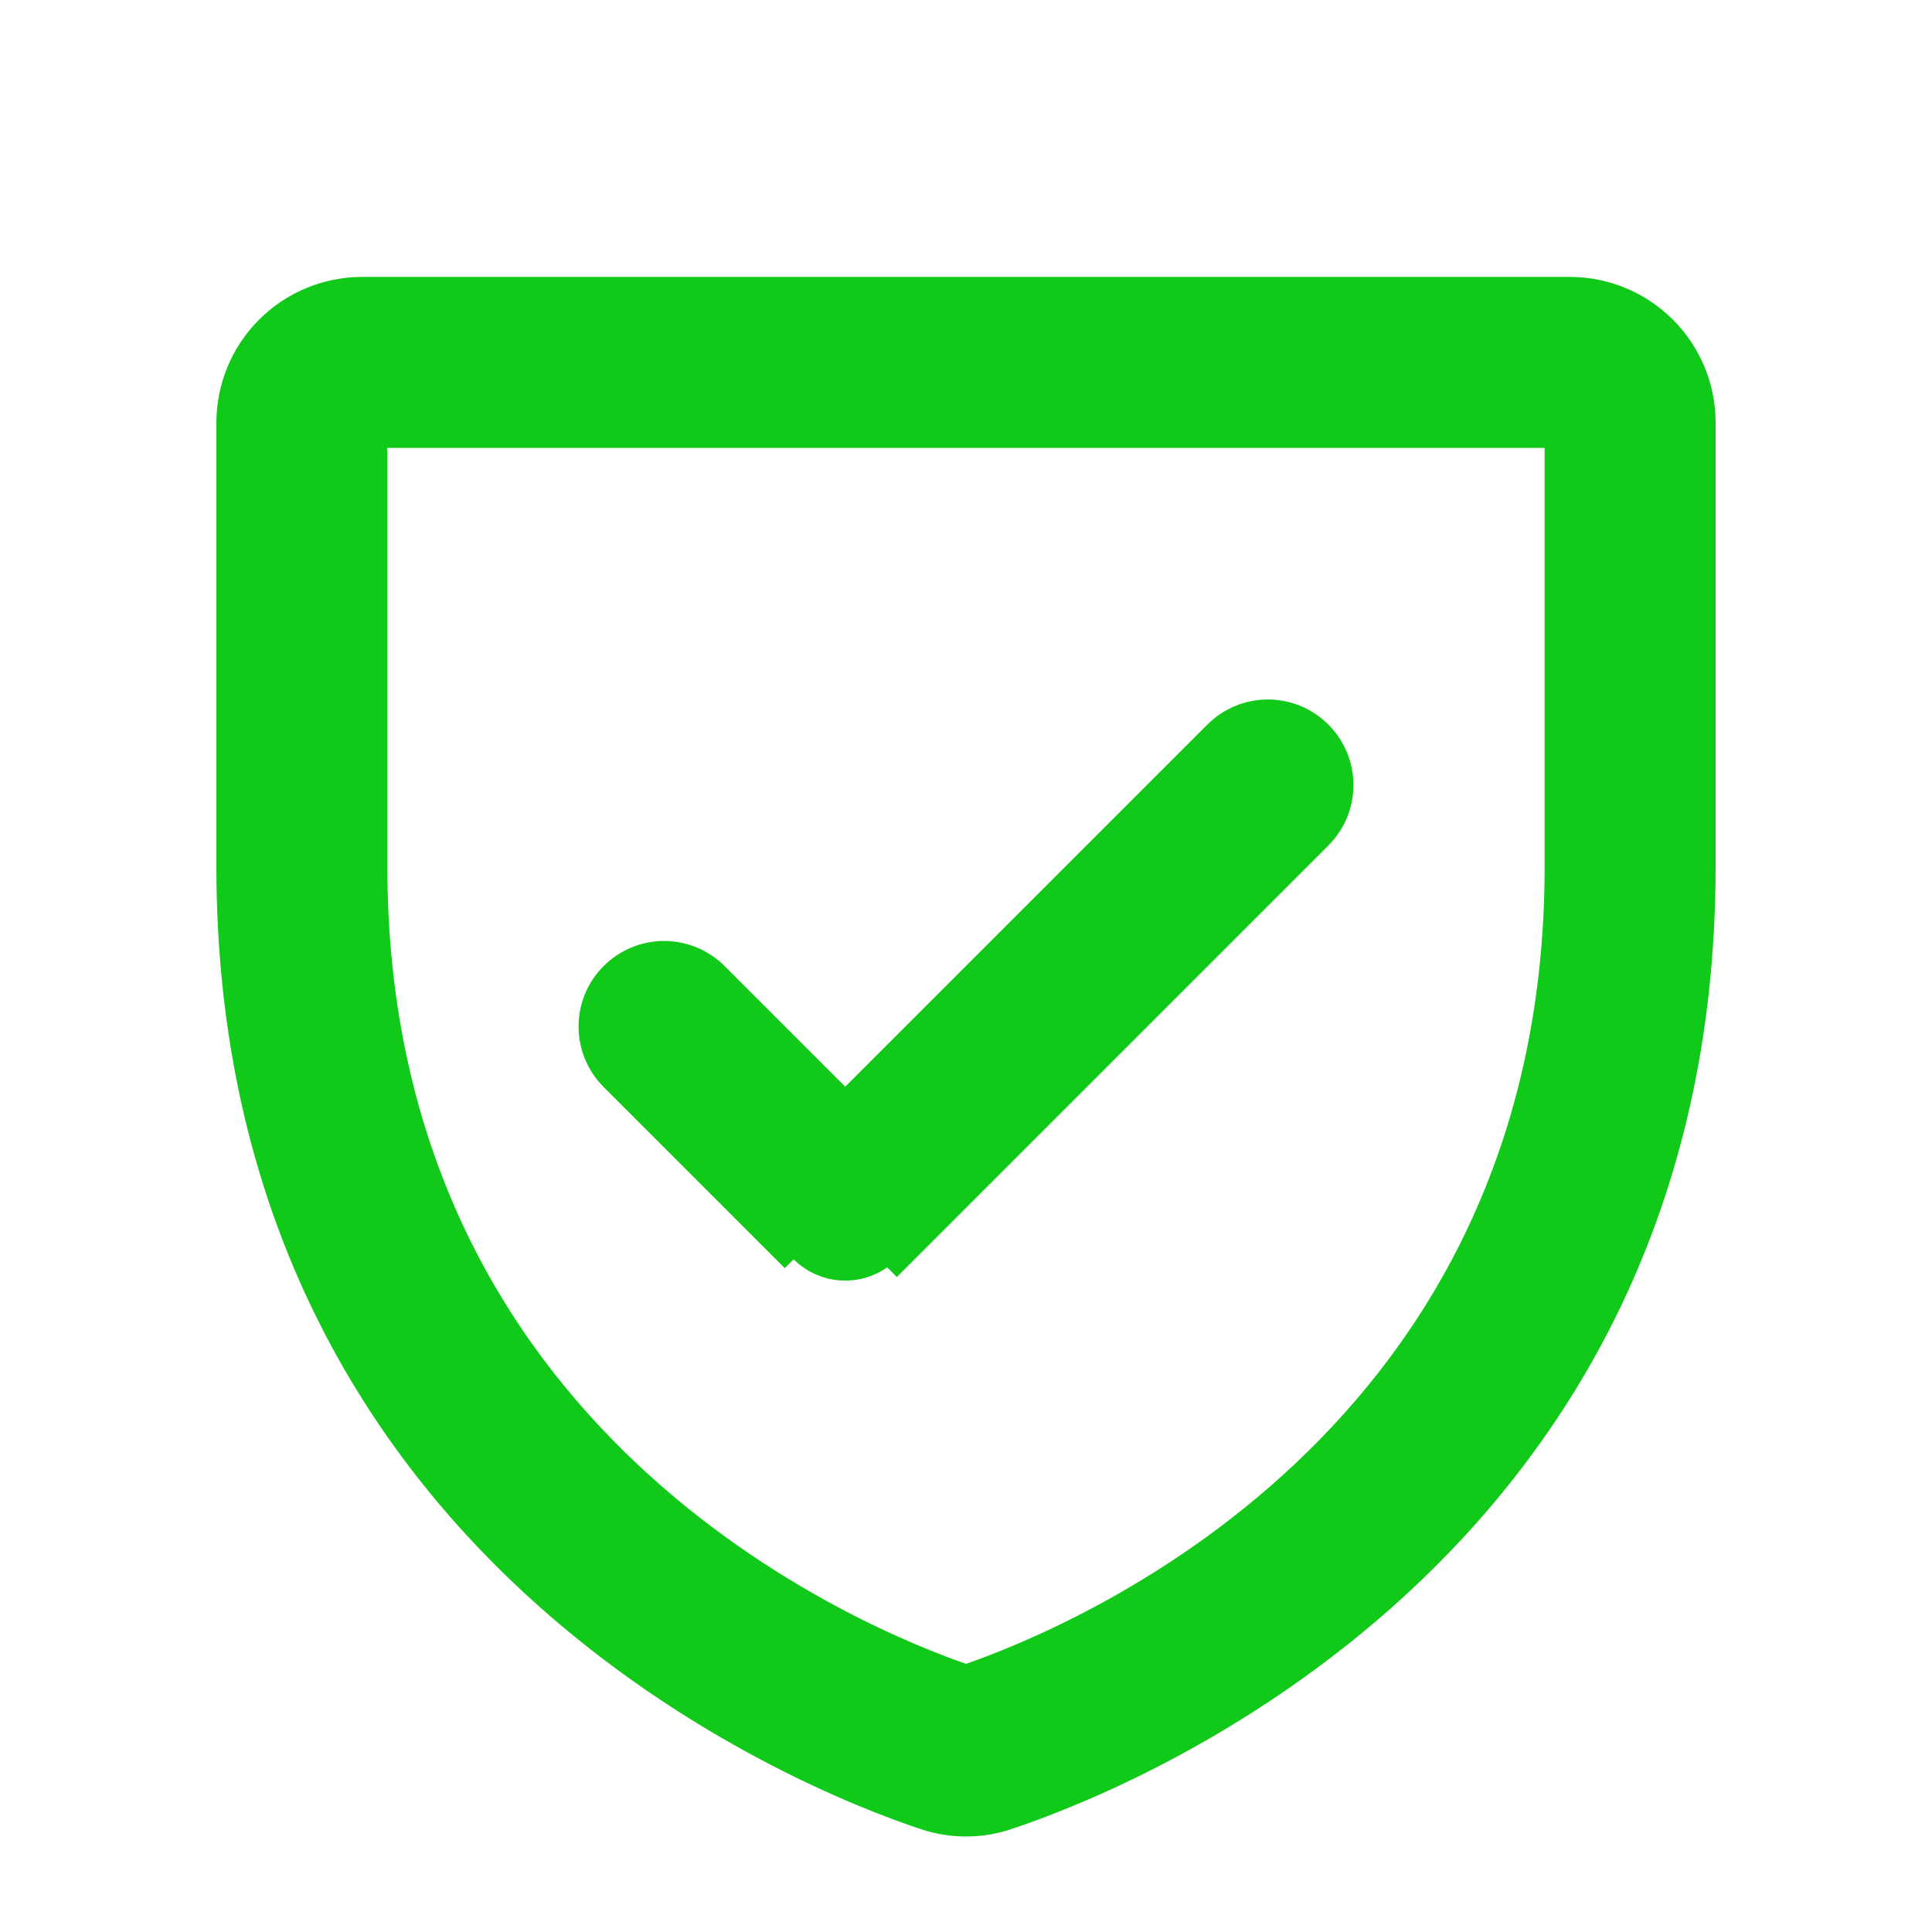 <svg width="24" height="24" viewBox="0 0 24 24" fill="none" xmlns="http://www.w3.org/2000/svg">
<g id="ShieldCheck">
<path id="Vector" d="M7.609 13.393C7.439 13.223 7.343 12.992 7.343 12.752C7.343 12.511 7.439 12.281 7.609 12.111C7.779 11.941 8.01 11.845 8.25 11.845C8.49 11.845 8.721 11.941 8.891 12.111L10.5 13.72L15.109 9.111C15.193 9.027 15.293 8.96 15.403 8.914C15.513 8.869 15.631 8.845 15.75 8.845C15.869 8.845 15.987 8.869 16.097 8.914C16.207 8.96 16.307 9.027 16.391 9.111C16.475 9.195 16.542 9.295 16.588 9.405C16.633 9.515 16.657 9.633 16.657 9.752C16.657 9.871 16.633 9.989 16.588 10.099C16.542 10.209 16.475 10.309 16.391 10.393L11.141 15.643L11.141 15.643L11.031 15.533C10.961 15.602 10.878 15.658 10.787 15.695C10.696 15.733 10.599 15.752 10.5 15.752C10.401 15.752 10.304 15.733 10.213 15.695C10.122 15.658 10.039 15.602 9.969 15.533L7.609 13.393ZM7.609 13.393L9.859 15.643L7.609 13.393ZM19.5 3.596H4.5C4.061 3.596 3.639 3.77 3.329 4.081C3.018 4.391 2.844 4.813 2.844 5.252V10.763C2.844 19.274 10.048 22.095 11.481 22.572C11.818 22.686 12.182 22.686 12.518 22.572C13.953 22.096 21.156 19.274 21.156 10.763V5.252C21.156 4.813 20.982 4.391 20.671 4.081C20.36 3.77 19.939 3.596 19.5 3.596ZM19.344 10.764C19.344 17.915 13.372 20.366 12 20.834C10.637 20.37 4.656 17.92 4.656 10.764V5.408H19.344V10.764Z" fill="#11C918" stroke="#11C918" stroke-width="0.312"/>
</g>
</svg>
